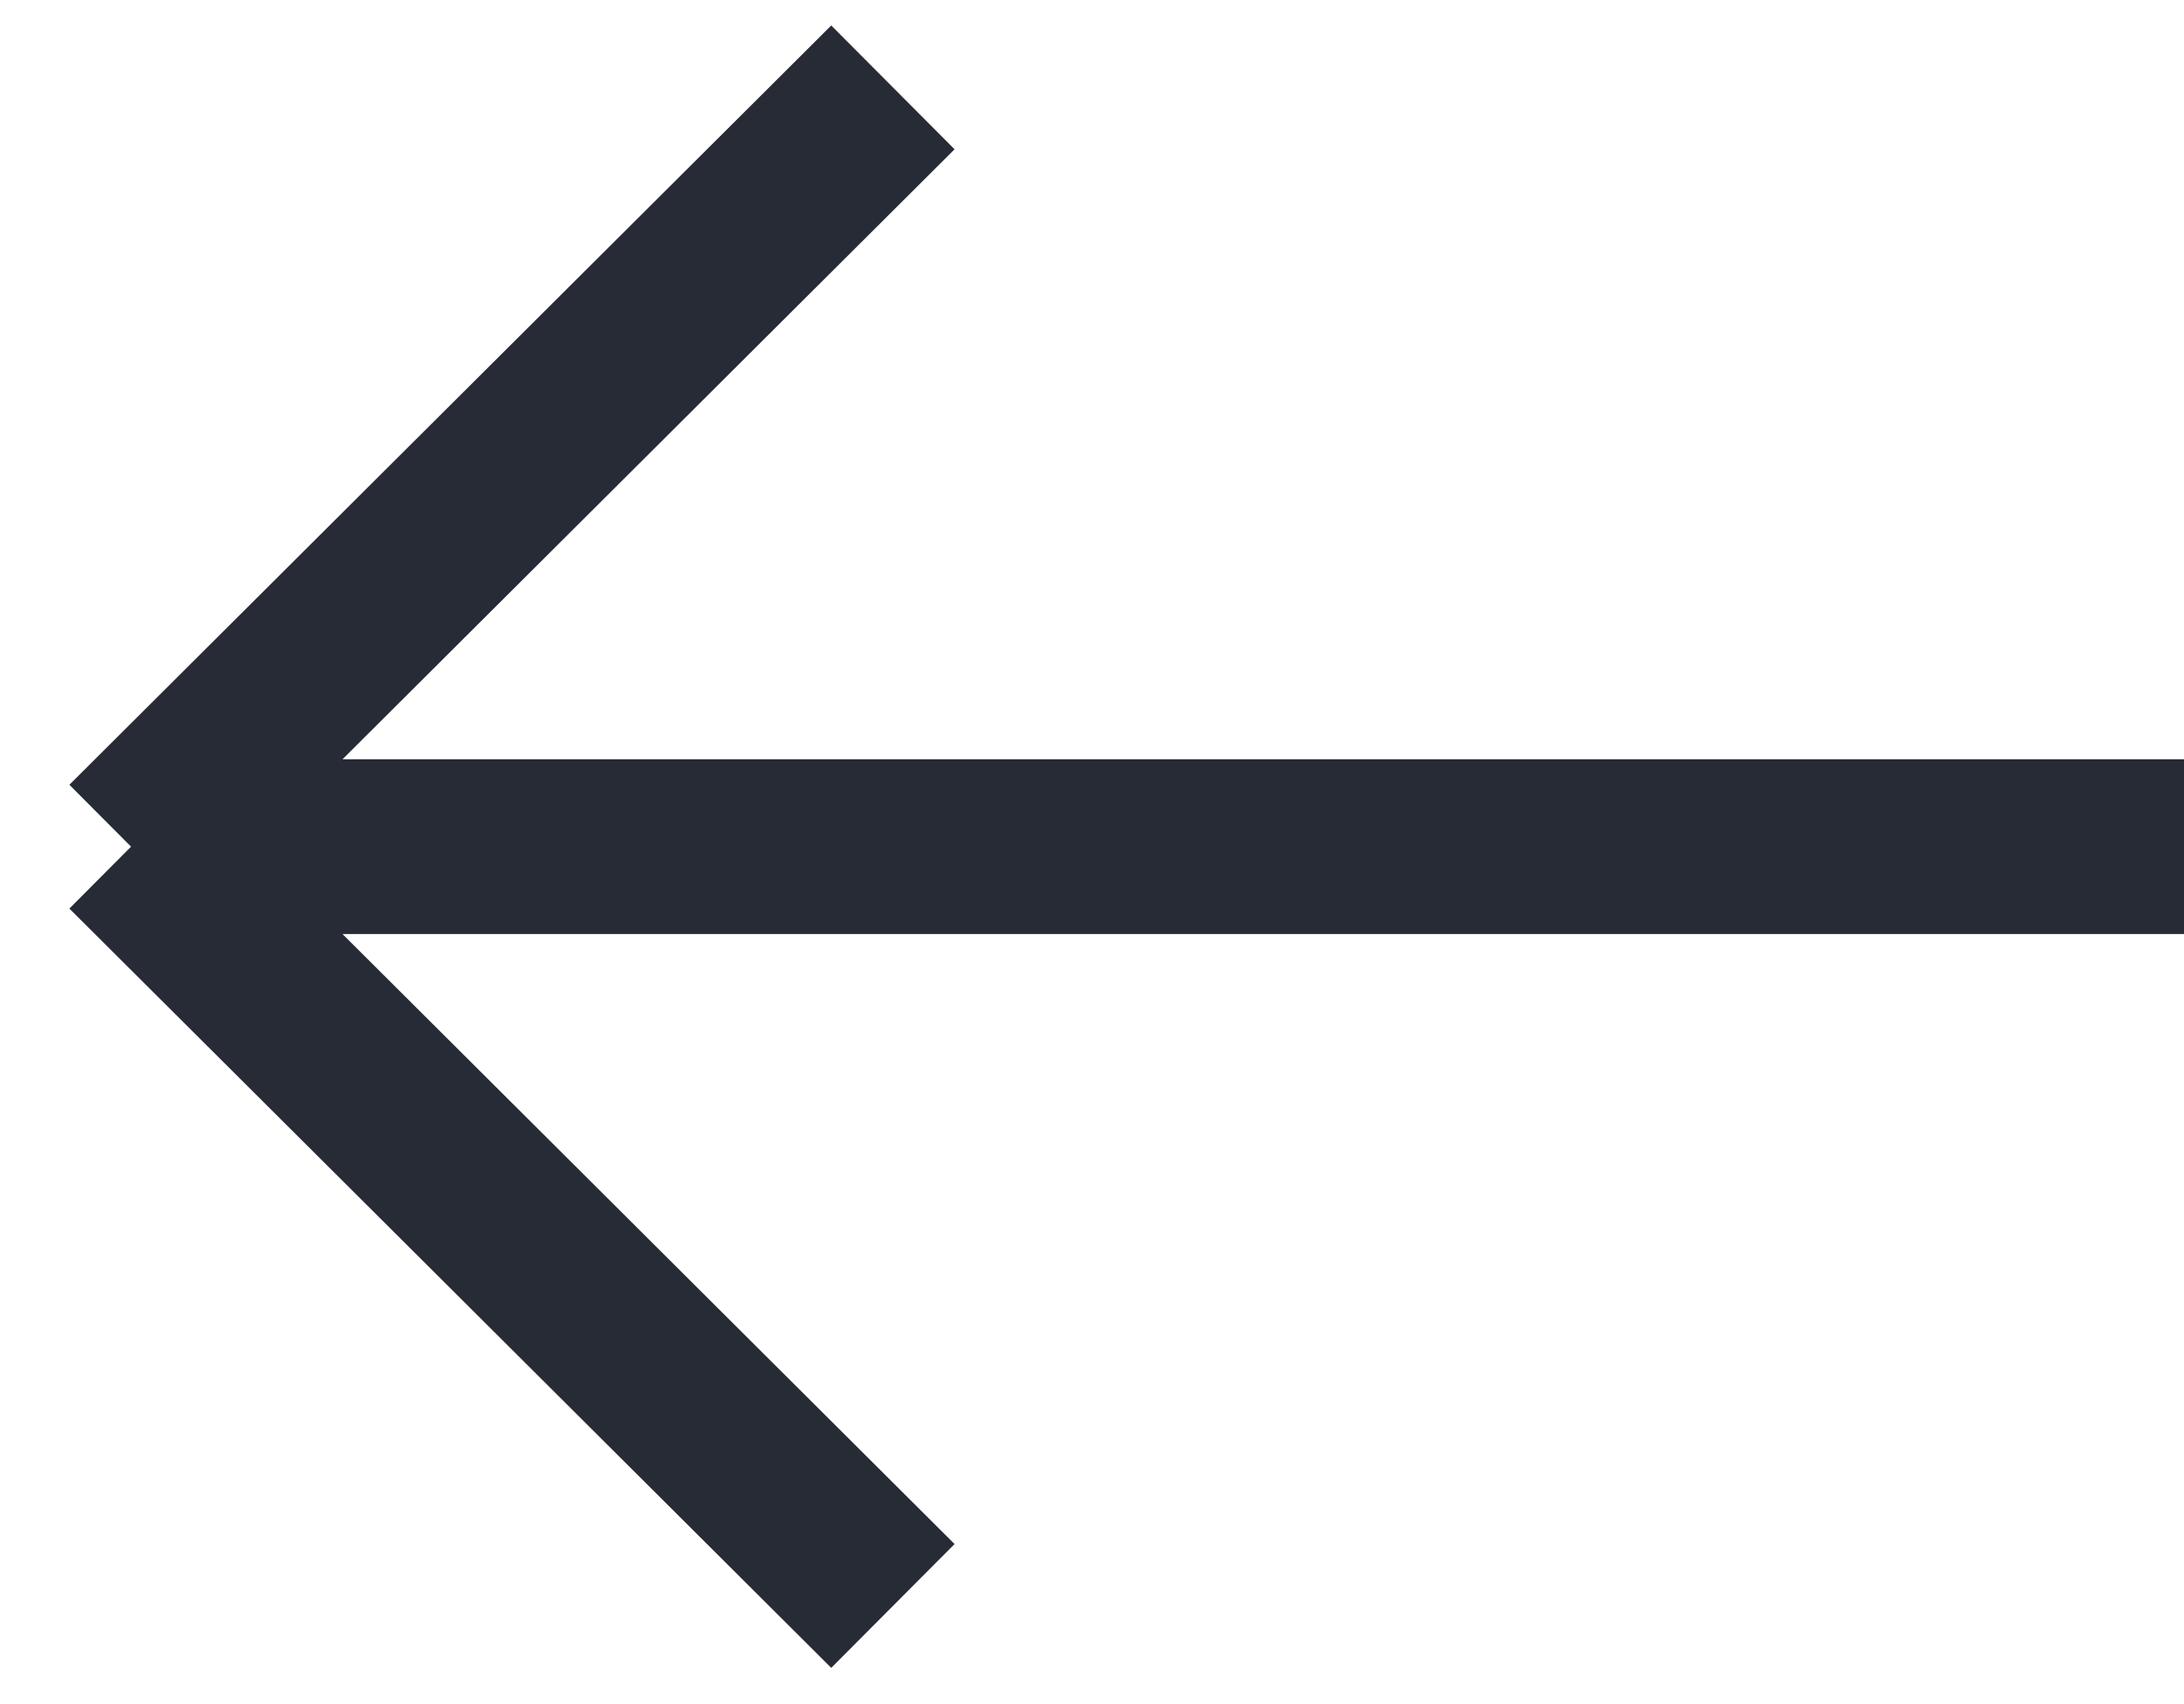 <svg width="50" height="39" viewBox="0 0 50 39" fill="none" xmlns="http://www.w3.org/2000/svg">
<path d="M50 19.378L3 19.378M3 19.378L20.442 36.756M3 19.378L20.442 2" stroke="#262B36" stroke-width="4"/>
</svg>
